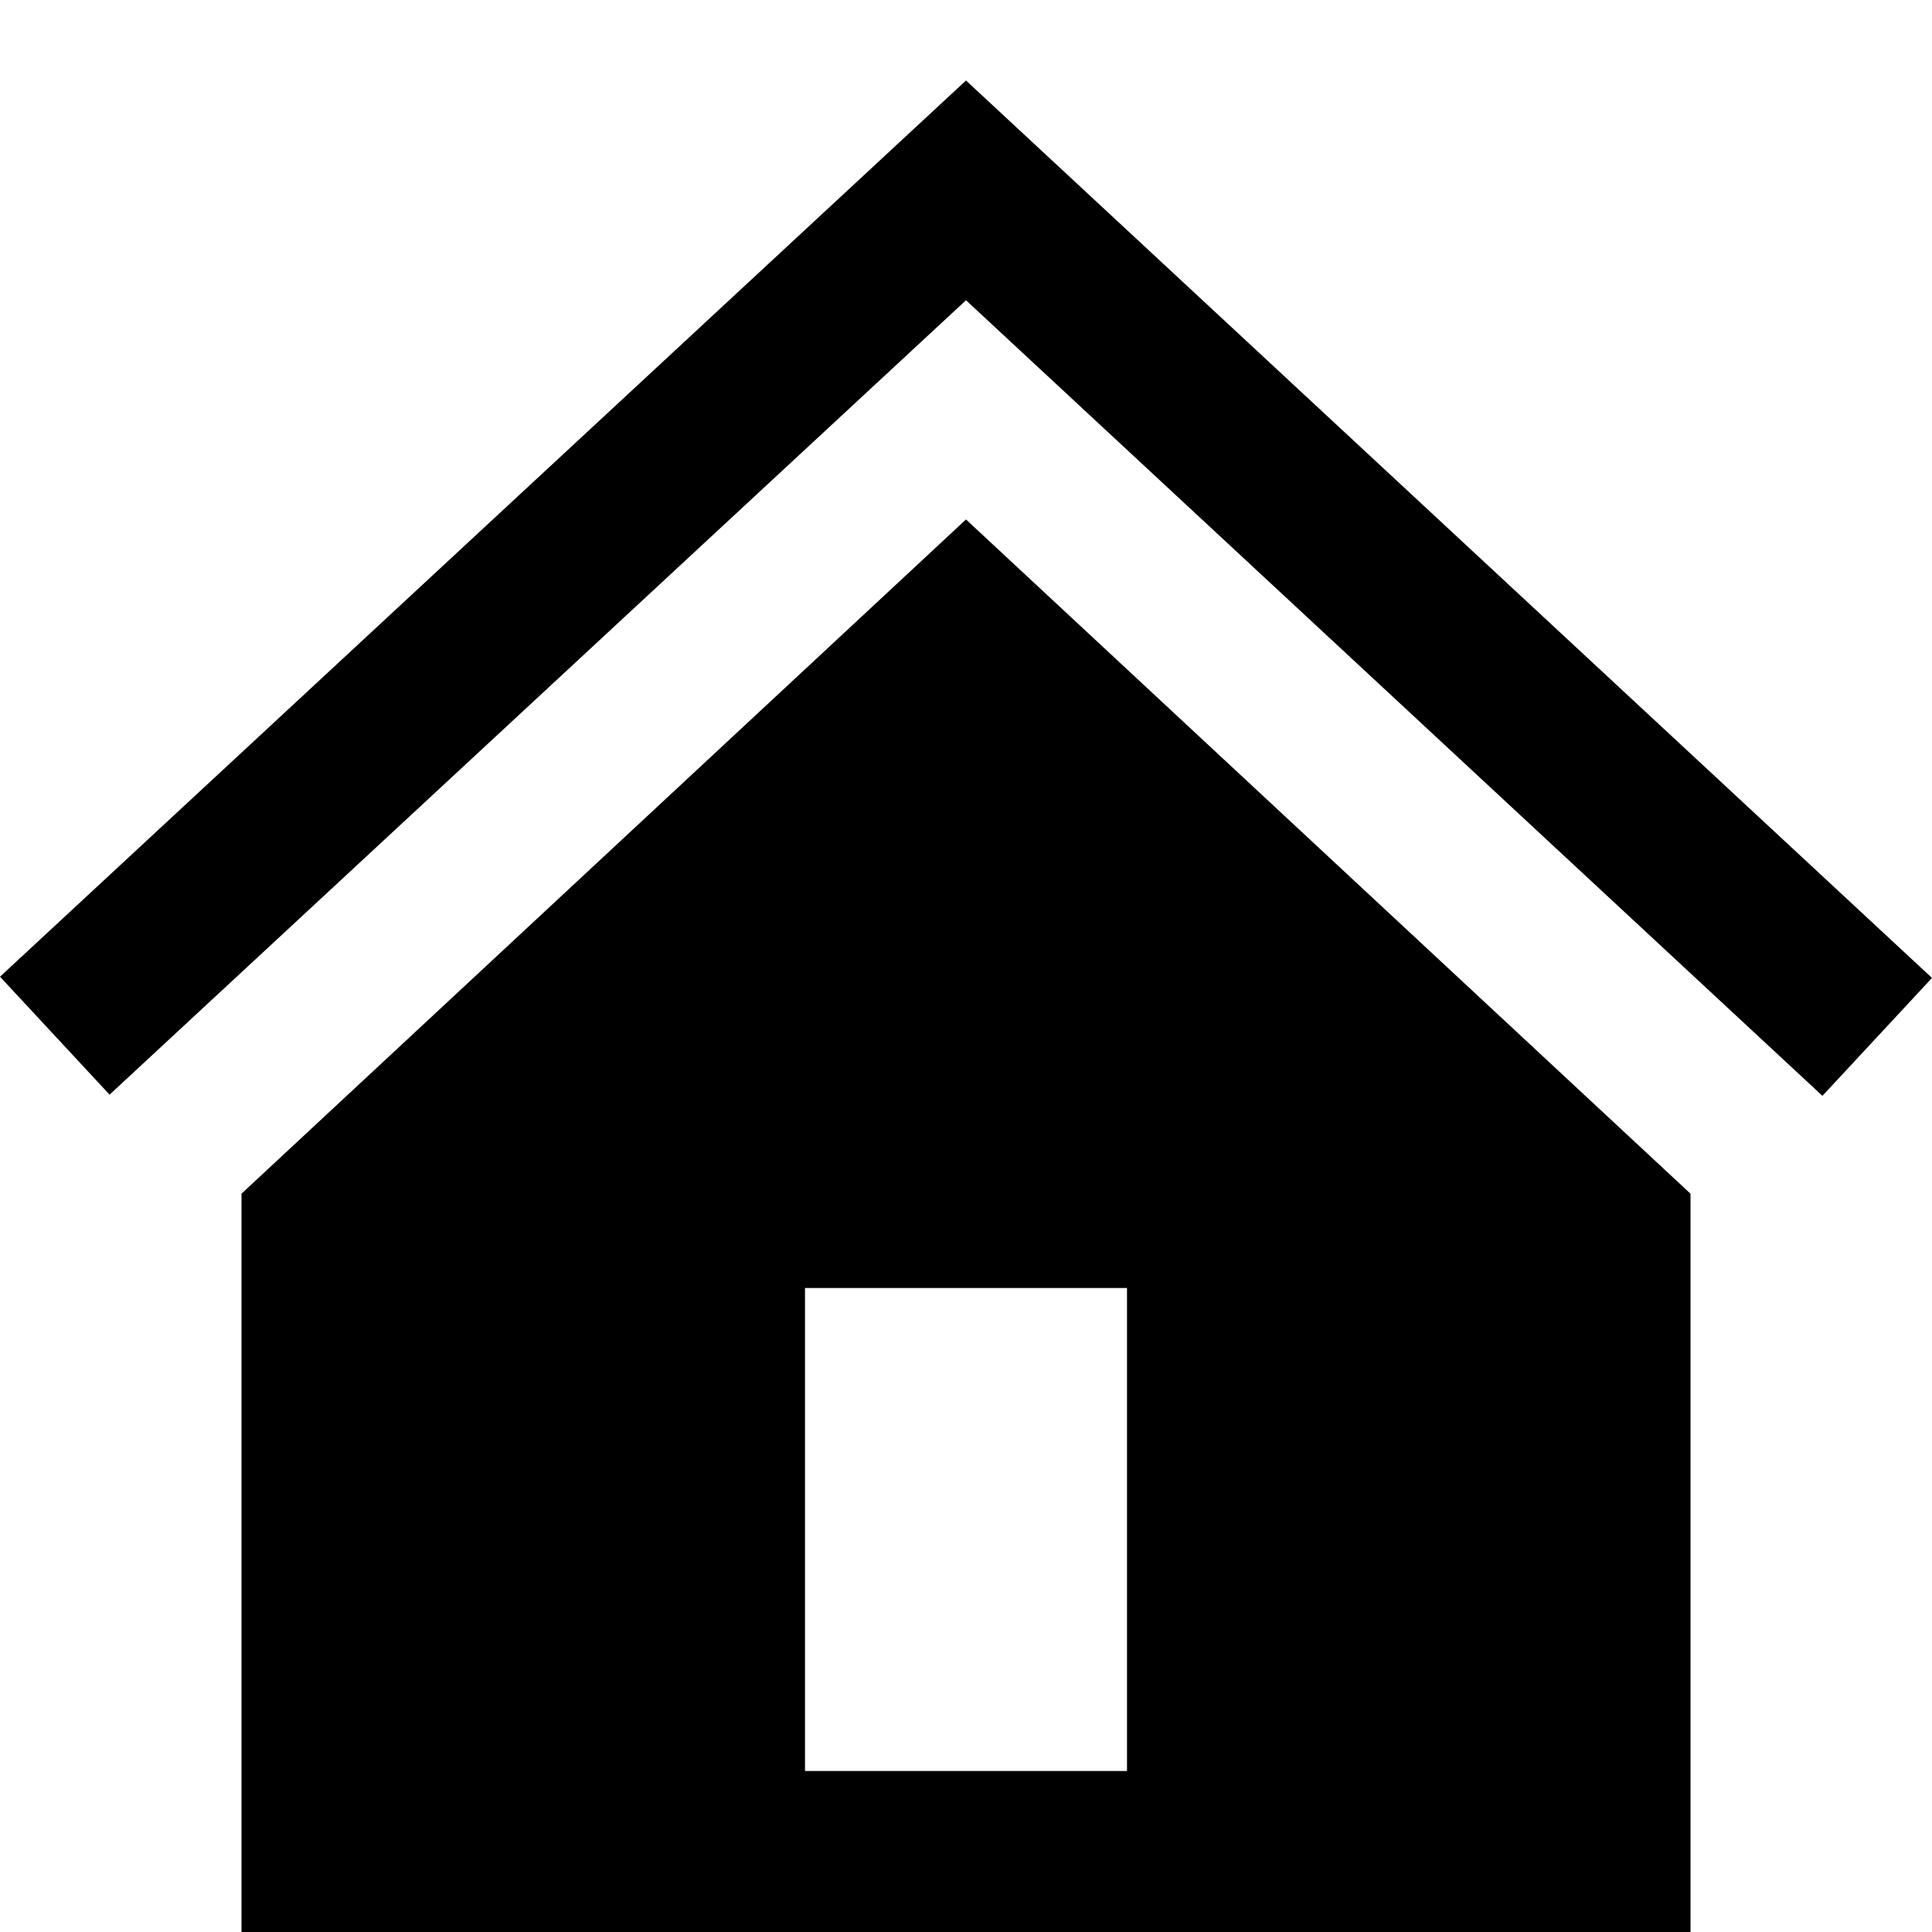 <svg width="39" height="39" viewBox="0 0 39 39" fill="none" xmlns="http://www.w3.org/2000/svg">
<path d="M4.875 24.096V39H34.125V24.096L19.5 10.486L4.875 24.096ZM22.75 35.75H16.25V26H22.75V35.75ZM39 19.741L36.788 22.121L19.5 6.061L2.212 22.097L0 19.716L19.5 1.625L39 19.741Z" fill="black"/>
</svg>
